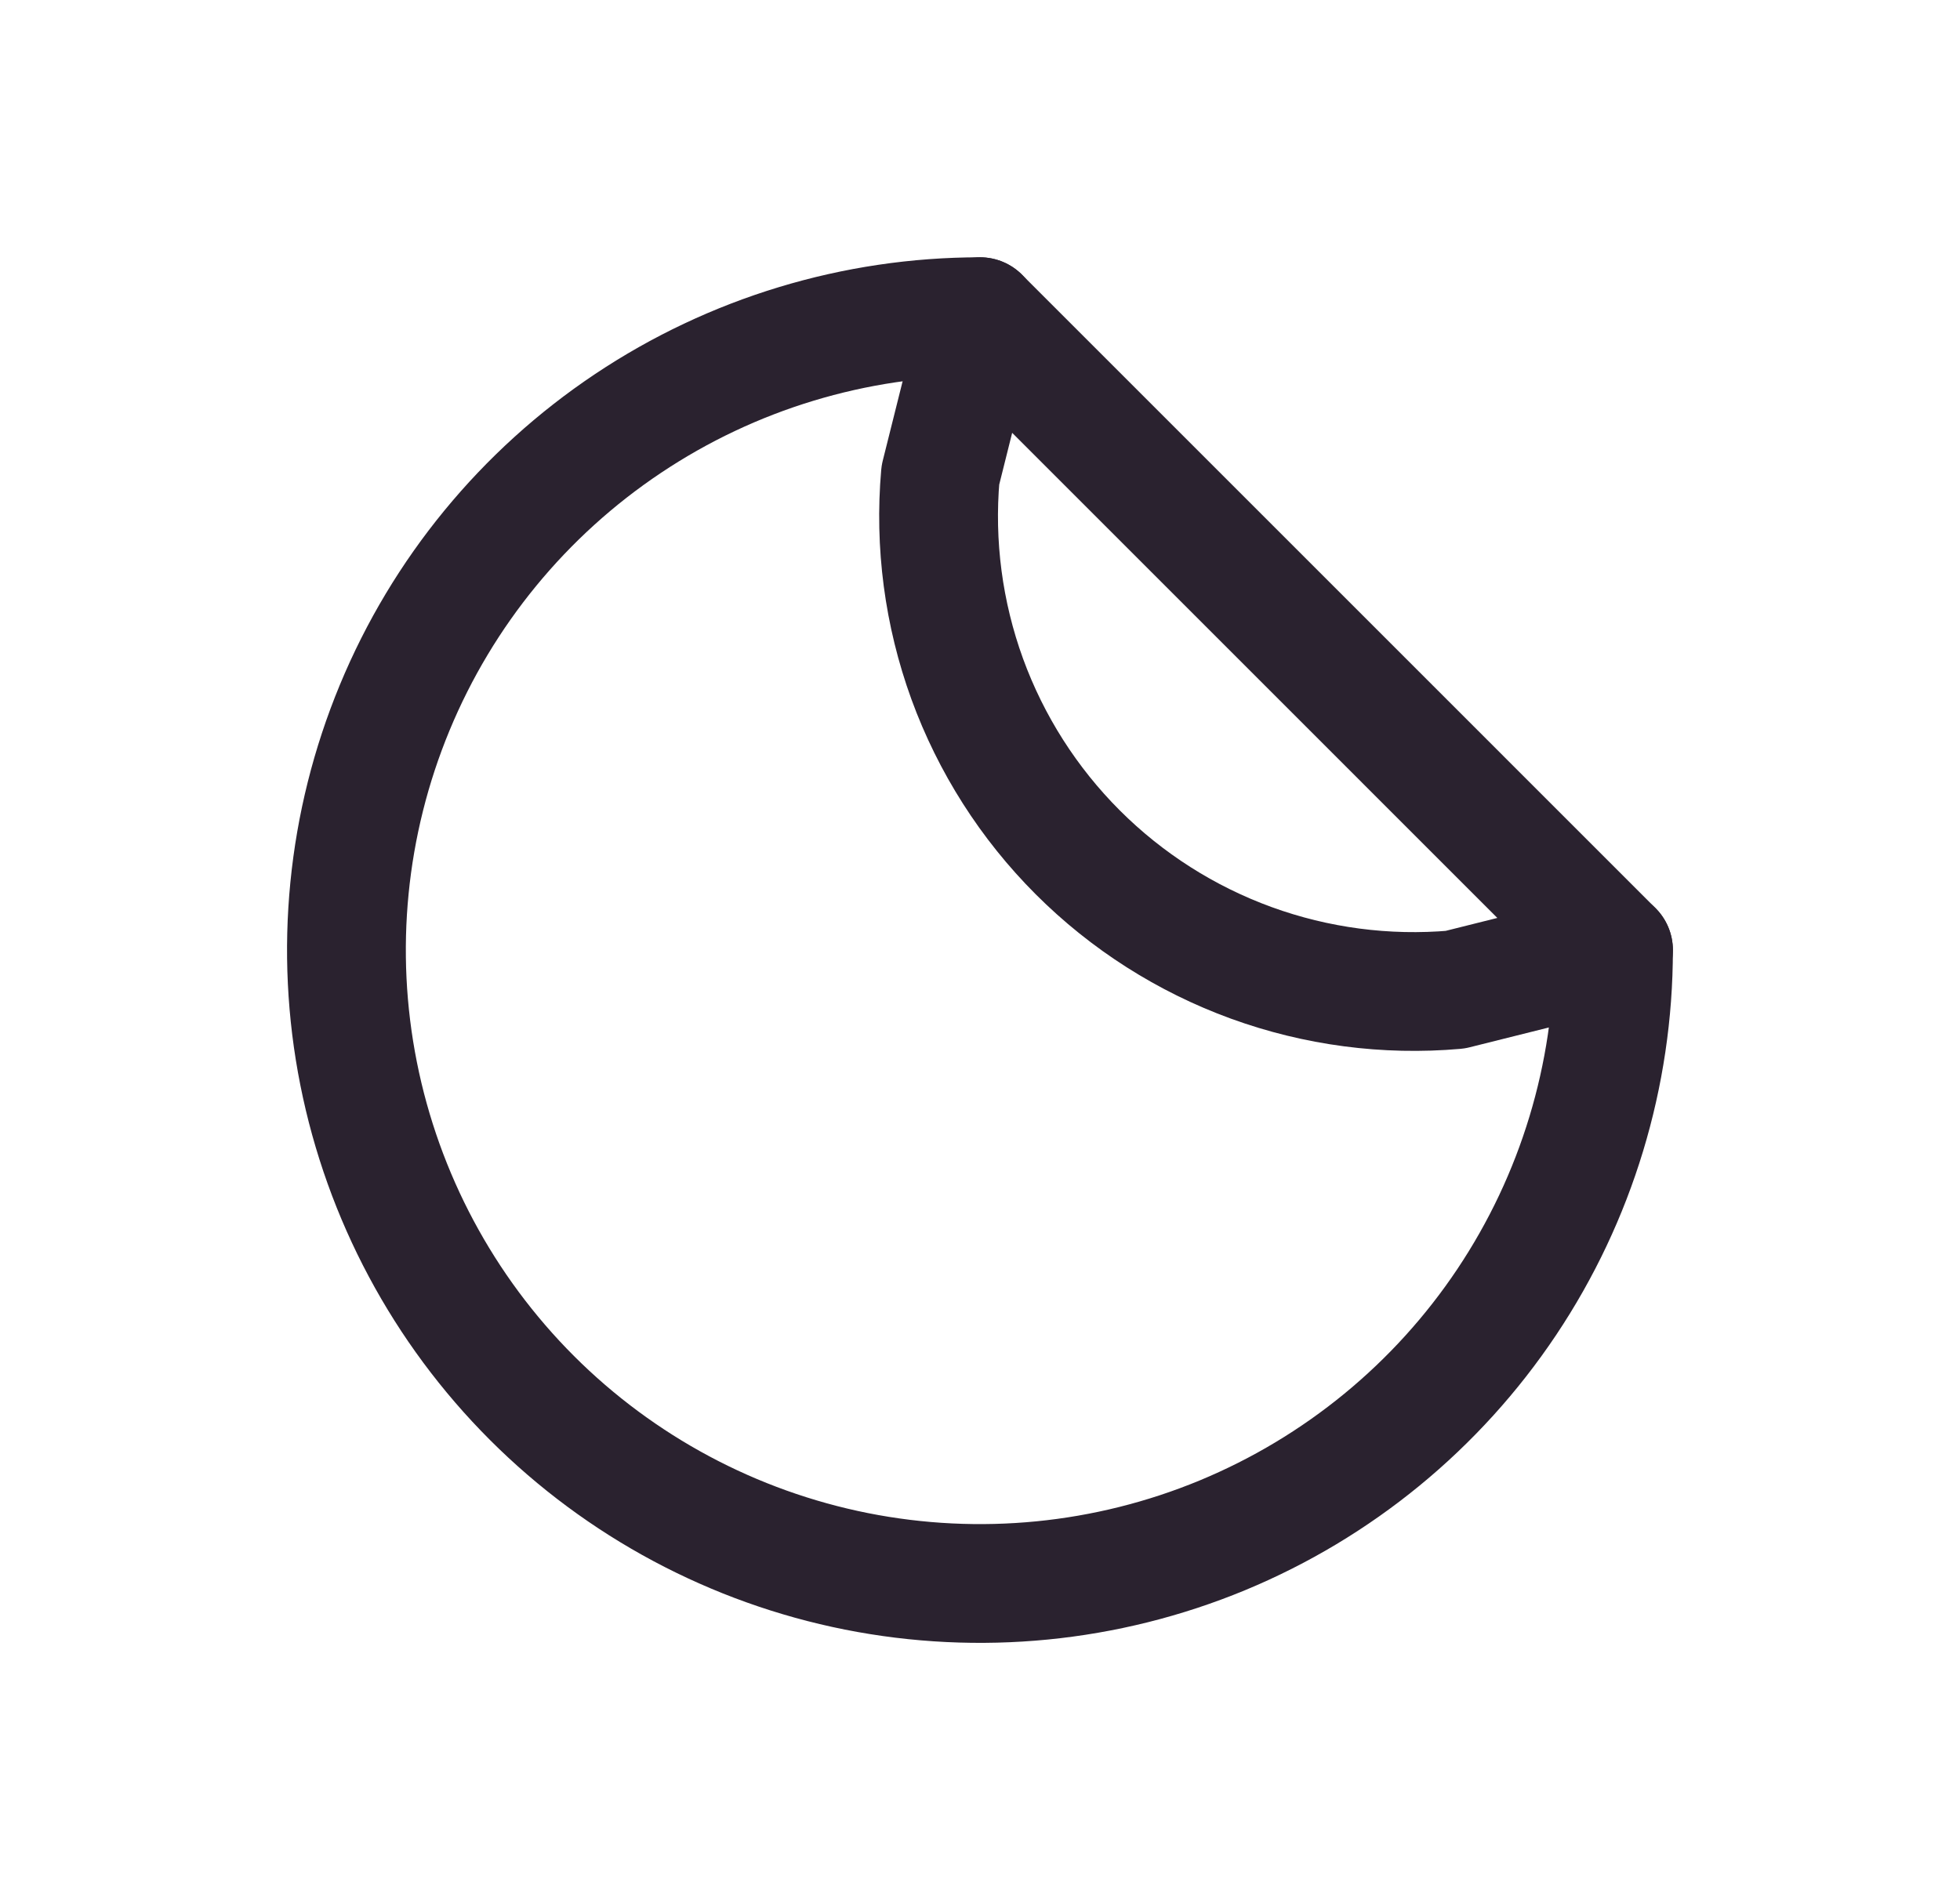 <svg xmlns="http://www.w3.org/2000/svg" fill="none" viewBox="0 0 33 32" height="32" width="33">
<g clip-path="url(#clip0_186_2967)">
<path stroke-linejoin="round" stroke-linecap="round" stroke-width="2" stroke="#2A222F" d="M27.166 16L24.5 16.667C23.336 16.769 22.164 16.614 21.067 16.215C19.969 15.815 18.972 15.18 18.146 14.354C17.32 13.528 16.685 12.531 16.285 11.434C15.886 10.336 15.731 9.164 15.833 8L16.5 5.333L27.166 16Z"></path>
<path stroke-linejoin="round" stroke-linecap="round" stroke-width="2" stroke="#2A222F" d="M27.166 16C27.166 18.11 26.541 20.172 25.369 21.926C24.197 23.68 22.531 25.047 20.582 25.855C18.633 26.662 16.488 26.873 14.419 26.462C12.35 26.05 10.449 25.034 8.957 23.543C7.465 22.051 6.45 20.15 6.038 18.081C5.626 16.012 5.838 13.867 6.645 11.918C7.452 9.969 8.819 8.303 10.574 7.131C12.328 5.959 14.39 5.333 16.5 5.333"></path>
</g>
<defs>
<clipPath id="clip0_186_2967">
<rect transform="translate(0.5)" fill="white" height="32" width="32"></rect>
</clipPath>
</defs>
</svg>
